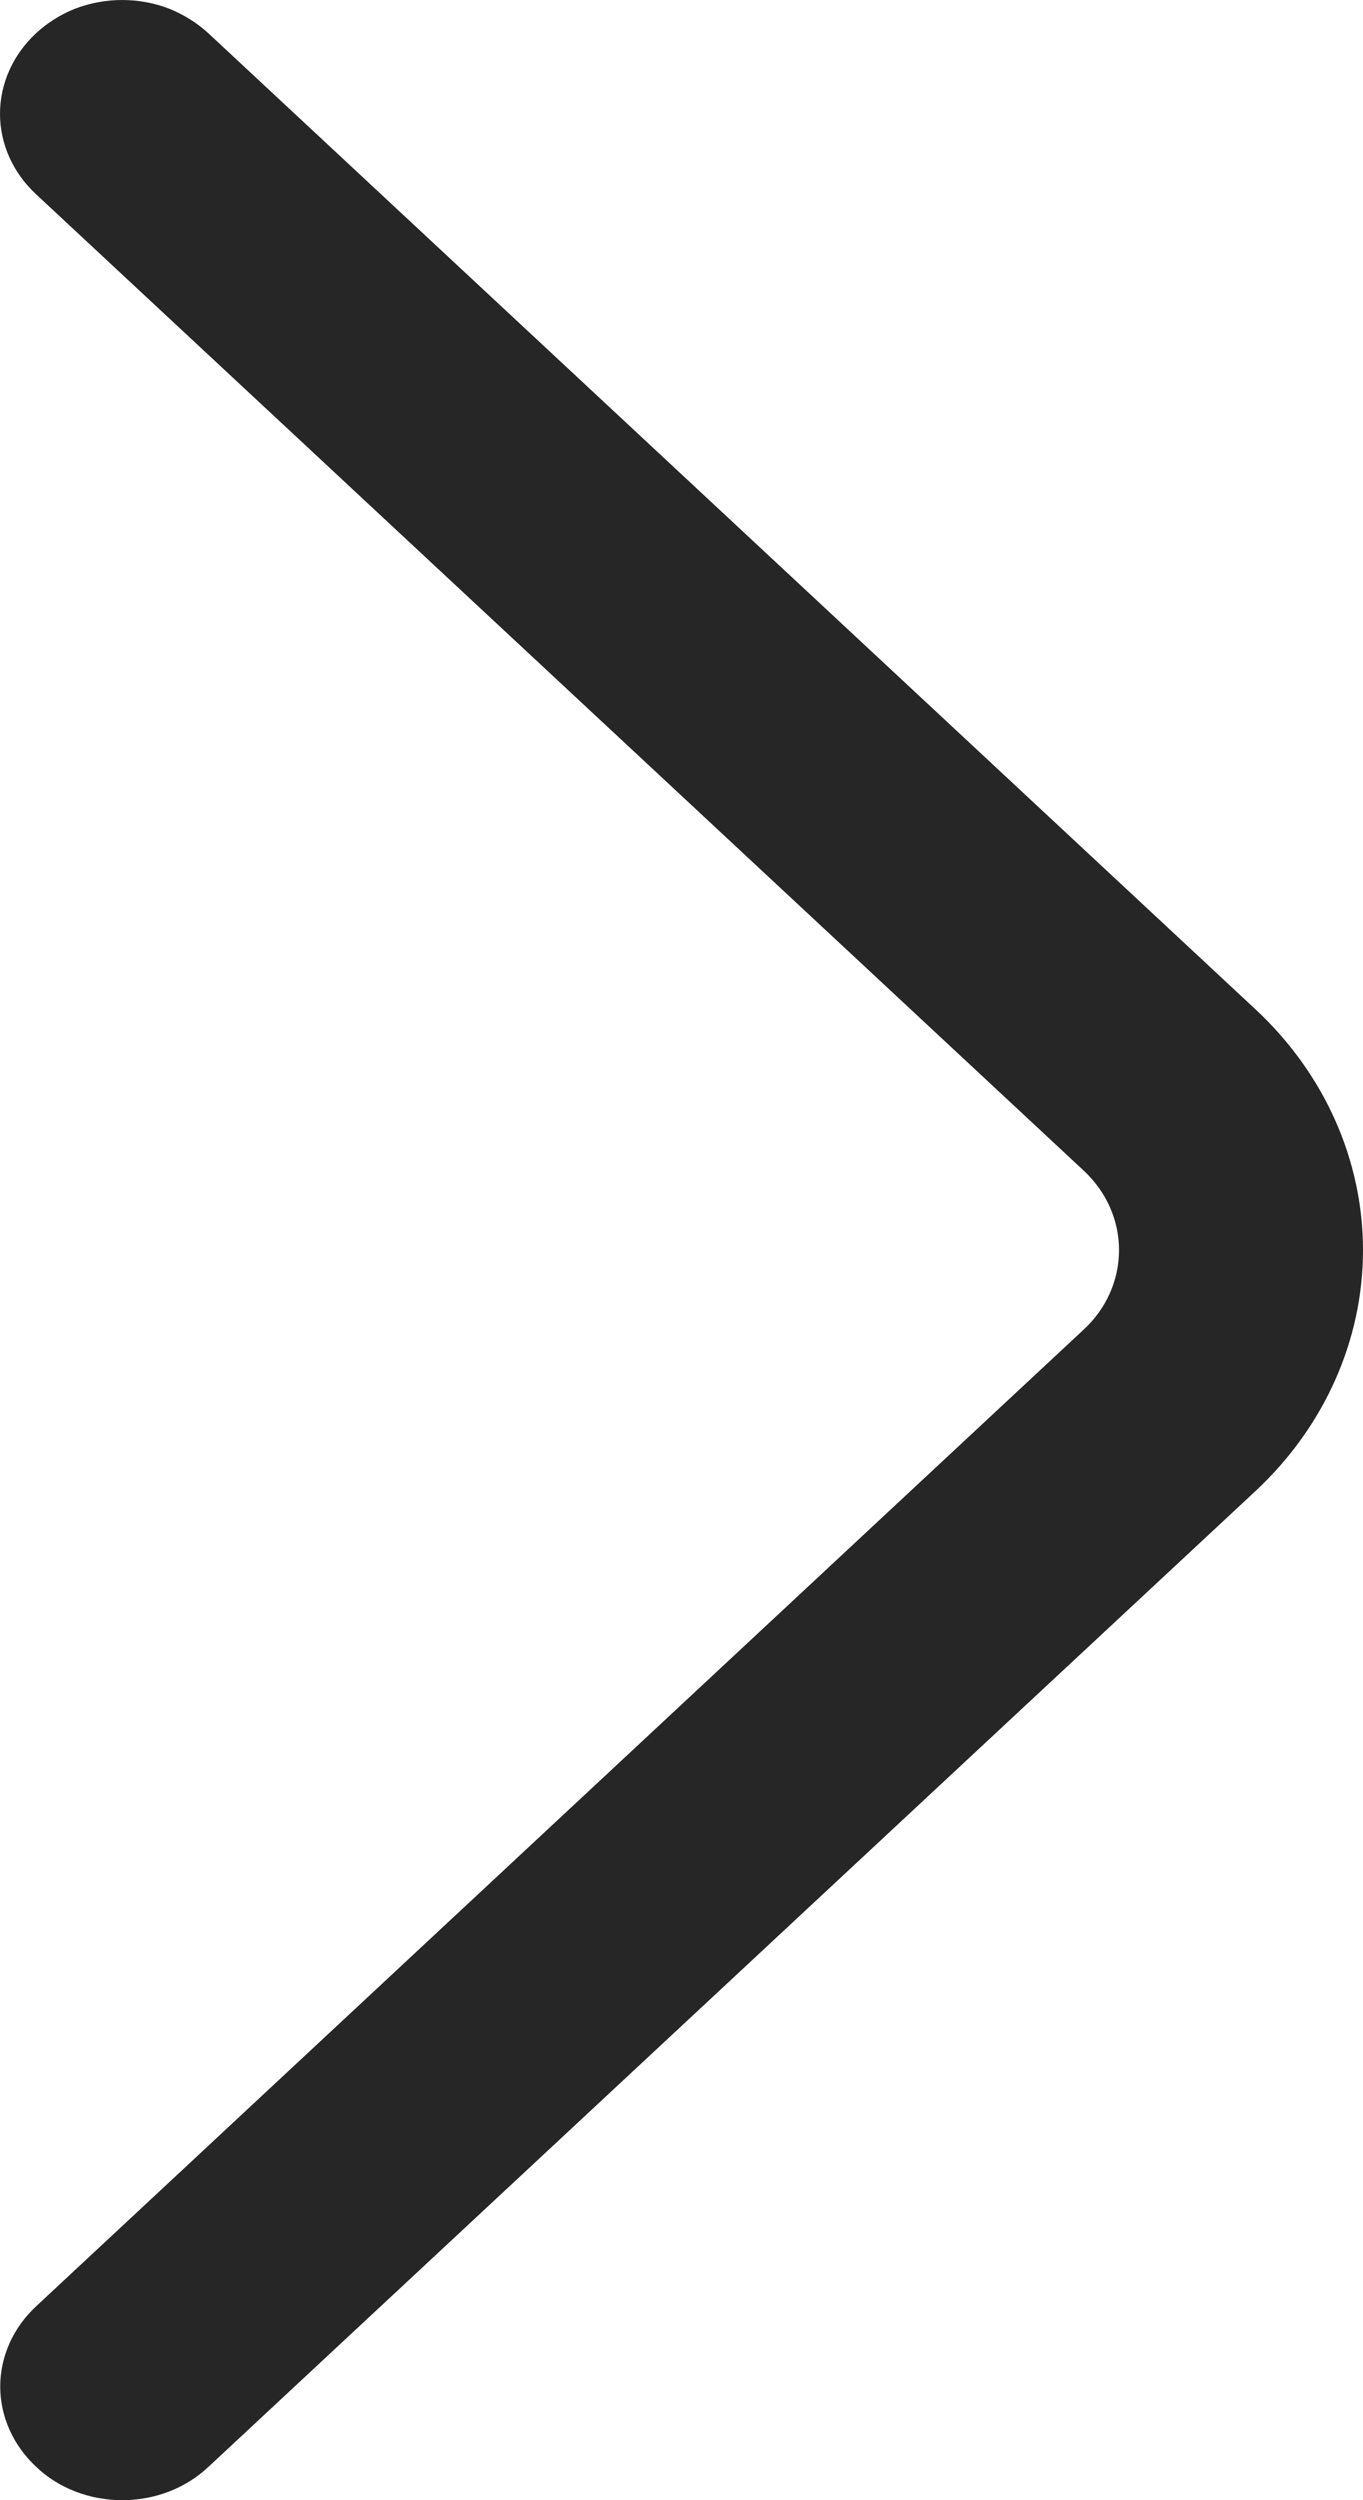 <svg width="6" height="11" viewBox="0 0 6 11" fill="none" xmlns="http://www.w3.org/2000/svg">
<path d="M0.158 0.854L4.768 5.148C4.87 5.242 4.926 5.368 4.926 5.5C4.926 5.632 4.87 5.759 4.768 5.852L0.159 10.147C0.058 10.241 0.001 10.368 0.001 10.5C0.001 10.632 0.058 10.759 0.159 10.853C0.208 10.9 0.267 10.937 0.332 10.962C0.397 10.987 0.467 11 0.538 11C0.609 11 0.679 10.987 0.744 10.962C0.809 10.937 0.868 10.9 0.918 10.853L5.527 6.56C5.83 6.277 6 5.897 6 5.5C6 5.104 5.83 4.723 5.527 4.441L0.918 0.147C0.868 0.101 0.809 0.064 0.744 0.038C0.679 0.013 0.609 6.42926e-08 0.538 6.51375e-08C0.467 6.59824e-08 0.397 0.013 0.331 0.038C0.266 0.064 0.207 0.101 0.158 0.147C0.057 0.241 4.3923e-09 0.368 5.96857e-09 0.501C7.54483e-09 0.633 0.057 0.76 0.158 0.854Z" fill="#262626"/>
</svg>
